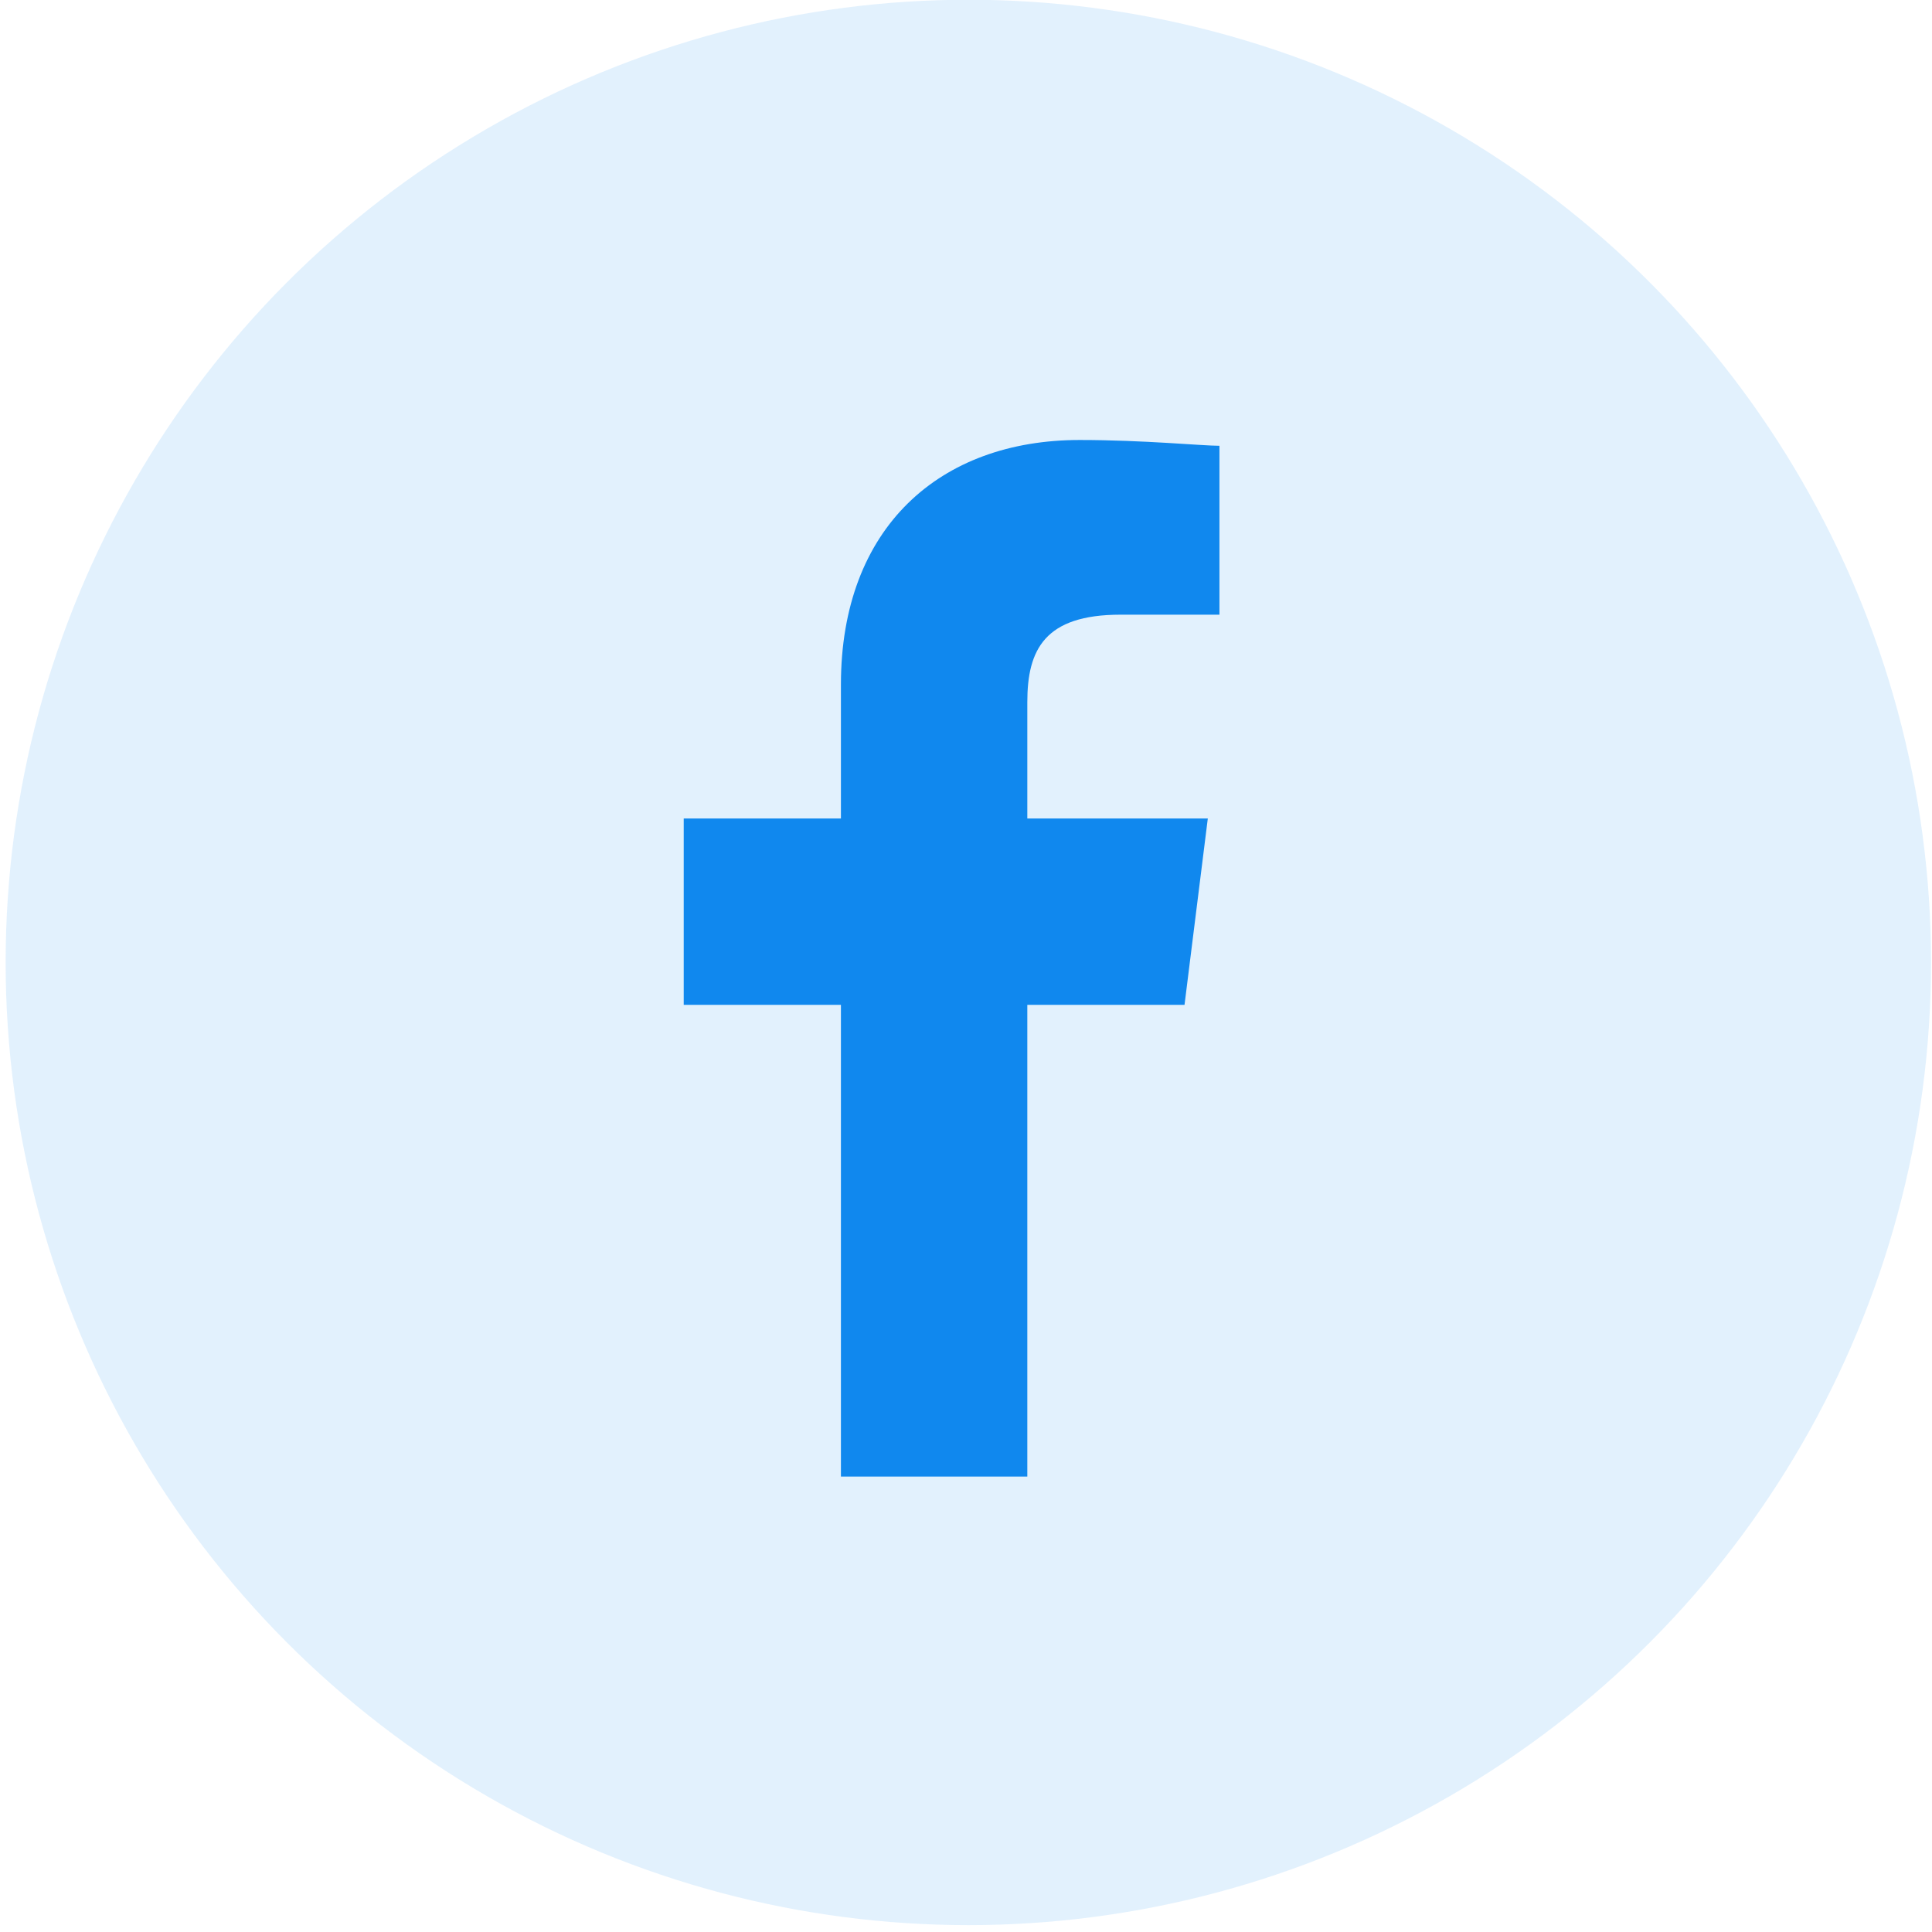 <svg width="38" height="38" viewBox="0 0 38 38" fill="none" xmlns="http://www.w3.org/2000/svg">
<circle cx="19.046" cy="18.93" r="18.935" fill="#1088EE" fill-opacity="0.12"/>
<path d="M20.206 29.042V19.764H23.298L23.756 16.099H20.206V13.808C20.206 12.777 20.549 12.09 22.038 12.09H23.985V8.768C23.642 8.768 22.496 8.654 21.236 8.654C18.488 8.654 16.54 10.372 16.54 13.464V16.099H13.448V19.764H16.54V29.042H20.206Z" fill="#1088EE"/>
</svg>
